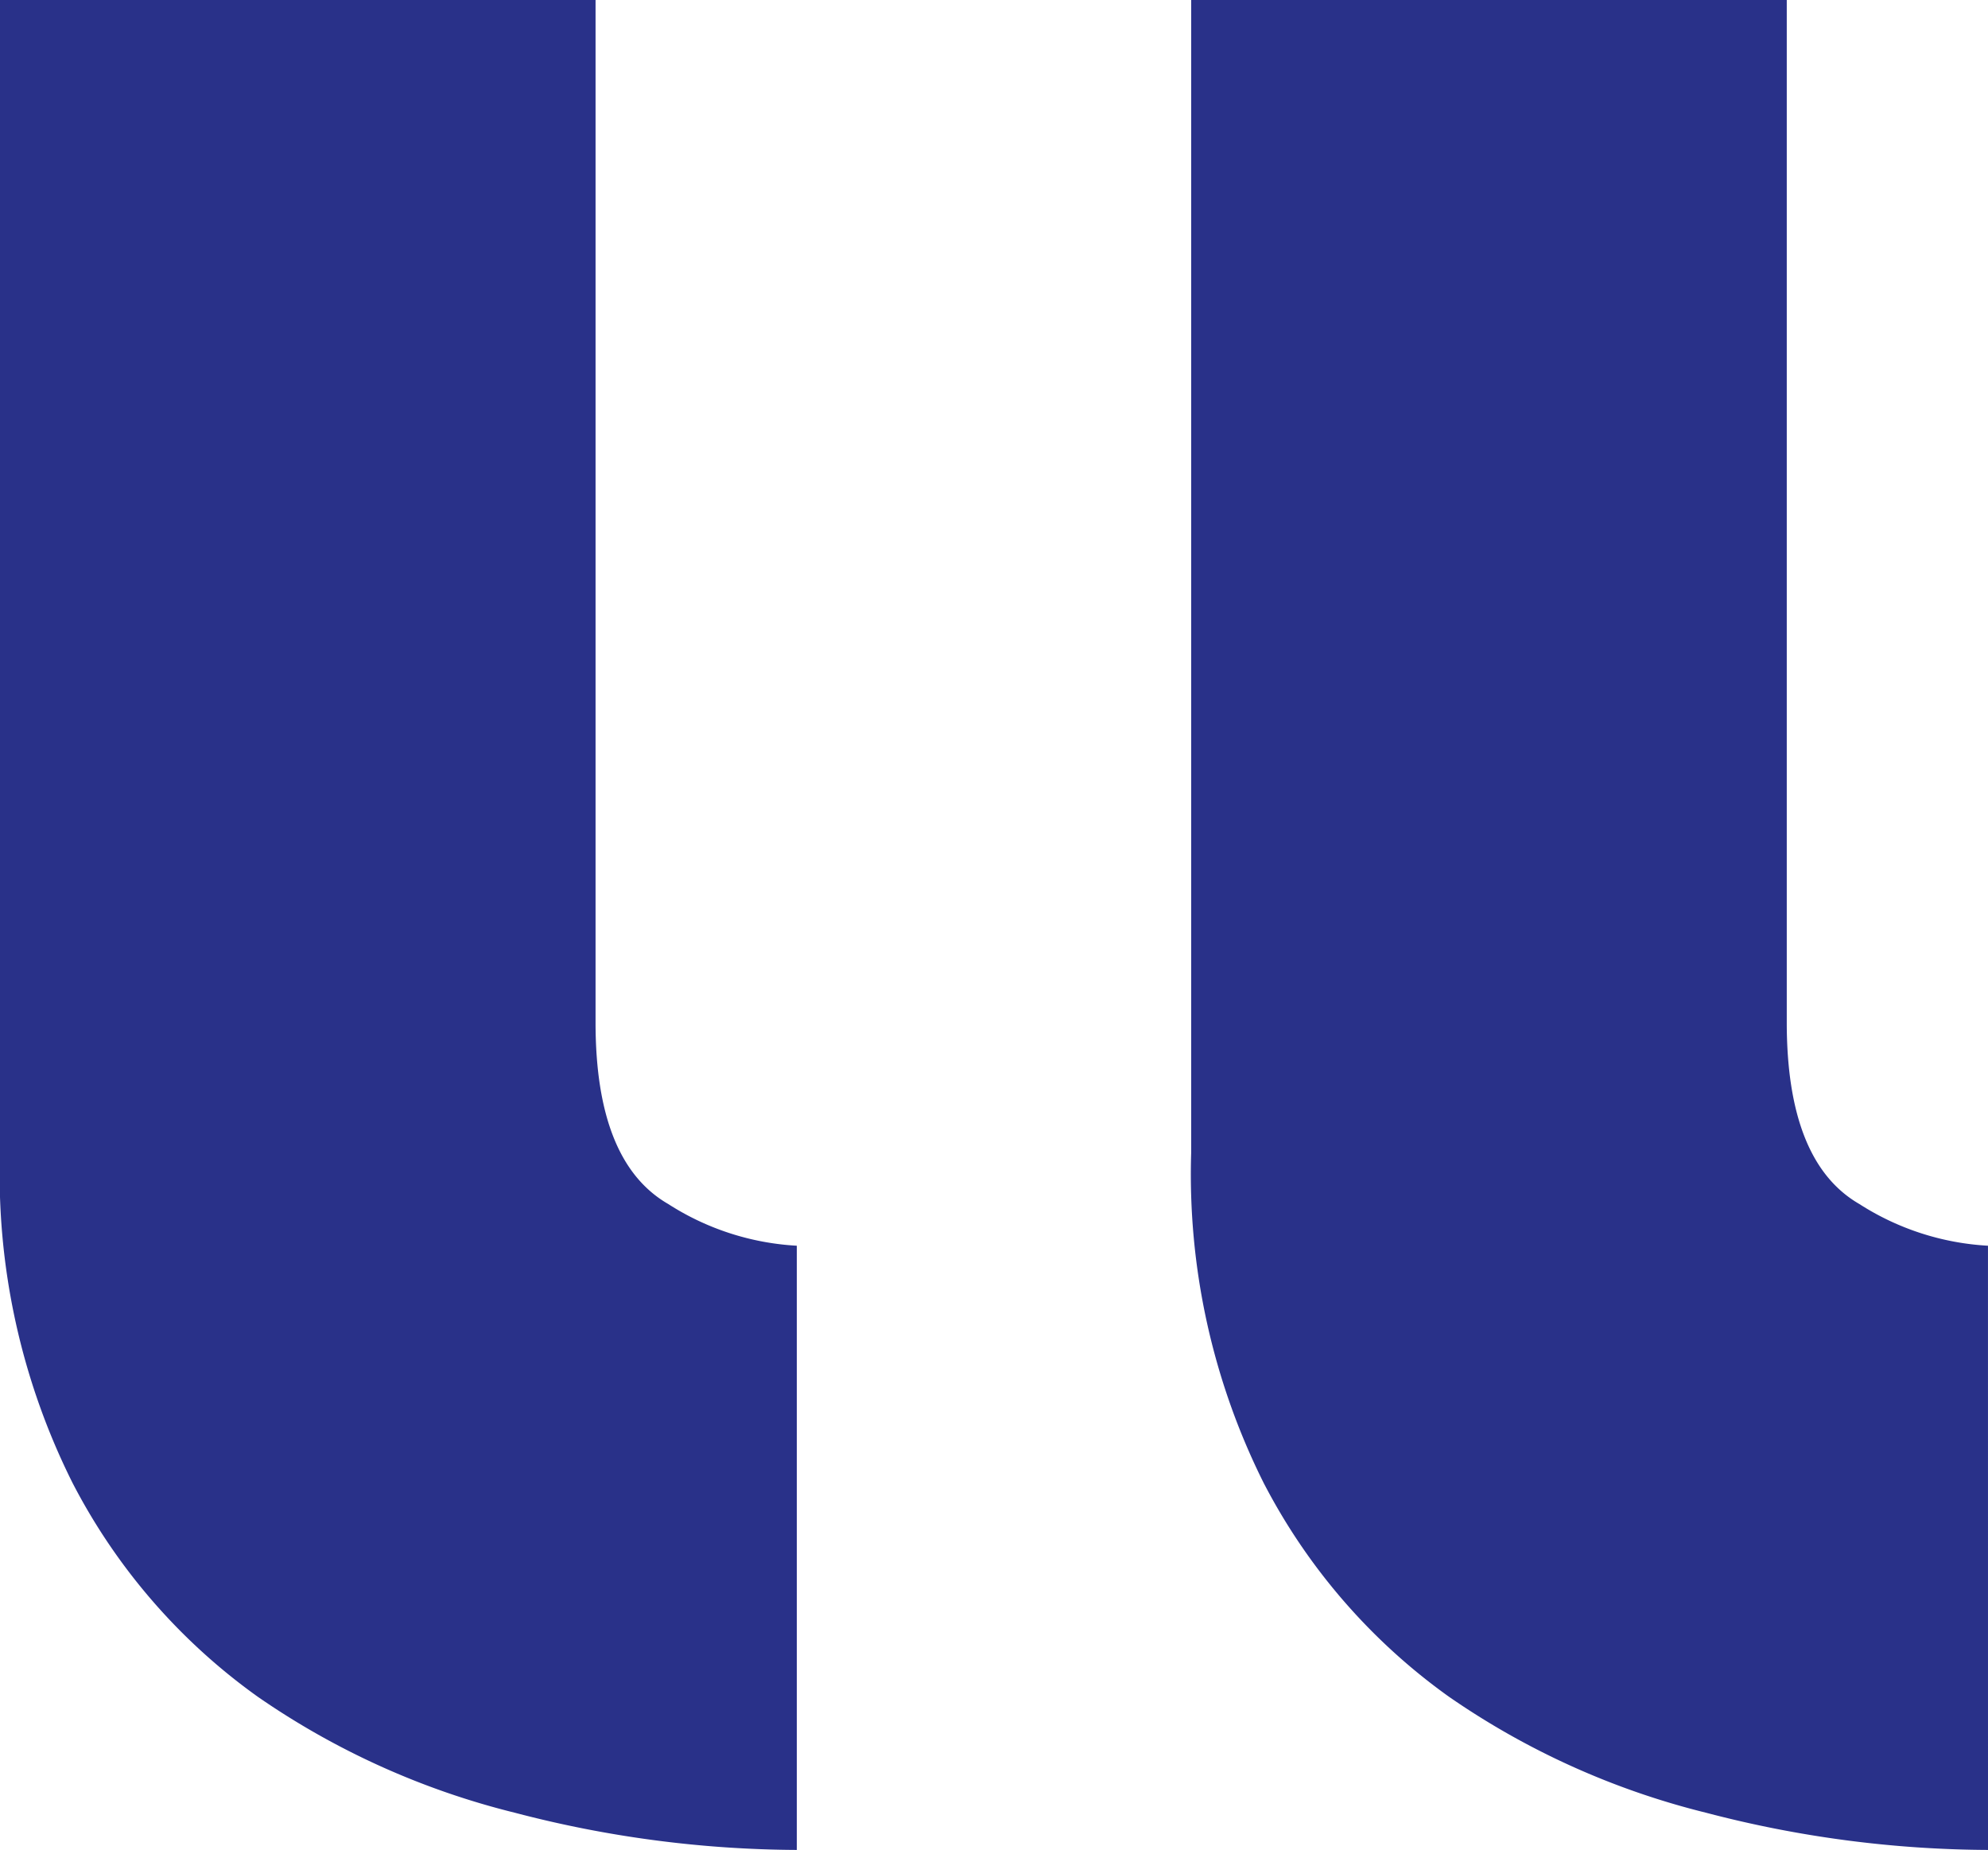 <svg xmlns="http://www.w3.org/2000/svg" xmlns:xlink="http://www.w3.org/1999/xlink" width="83.555" height="77.739" viewBox="0 0 83.555 77.739"><defs><clipPath id="a"><path d="M0,56.23H83.555V-21.509H0Z" transform="translate(0 21.509)" fill="none"/></clipPath></defs><g clip-path="url(#a)"><g transform="translate(-0.001 0.002)"><path d="M24.224,37.862a11.126,11.126,0,0,1-5.411-1.757q-3.047-1.762-3.047-7.619v-42.97H-9.266V33.955A28.95,28.95,0,0,0-6.219,47.823a25.317,25.317,0,0,0,7.778,8.985,32.773,32.773,0,0,0,10.825,4.883,47.391,47.391,0,0,0,11.84,1.561Zm50.065,0a11.149,11.149,0,0,1-5.414-1.757q-3.041-1.762-3.043-7.619v-42.97H40.8V33.955a28.992,28.992,0,0,0,3.043,13.868,25.361,25.361,0,0,0,7.782,8.985,32.773,32.773,0,0,0,10.825,4.883,47.391,47.391,0,0,0,11.84,1.561Z" transform="translate(9.266 14.483)" fill="#293189"/></g></g></svg>